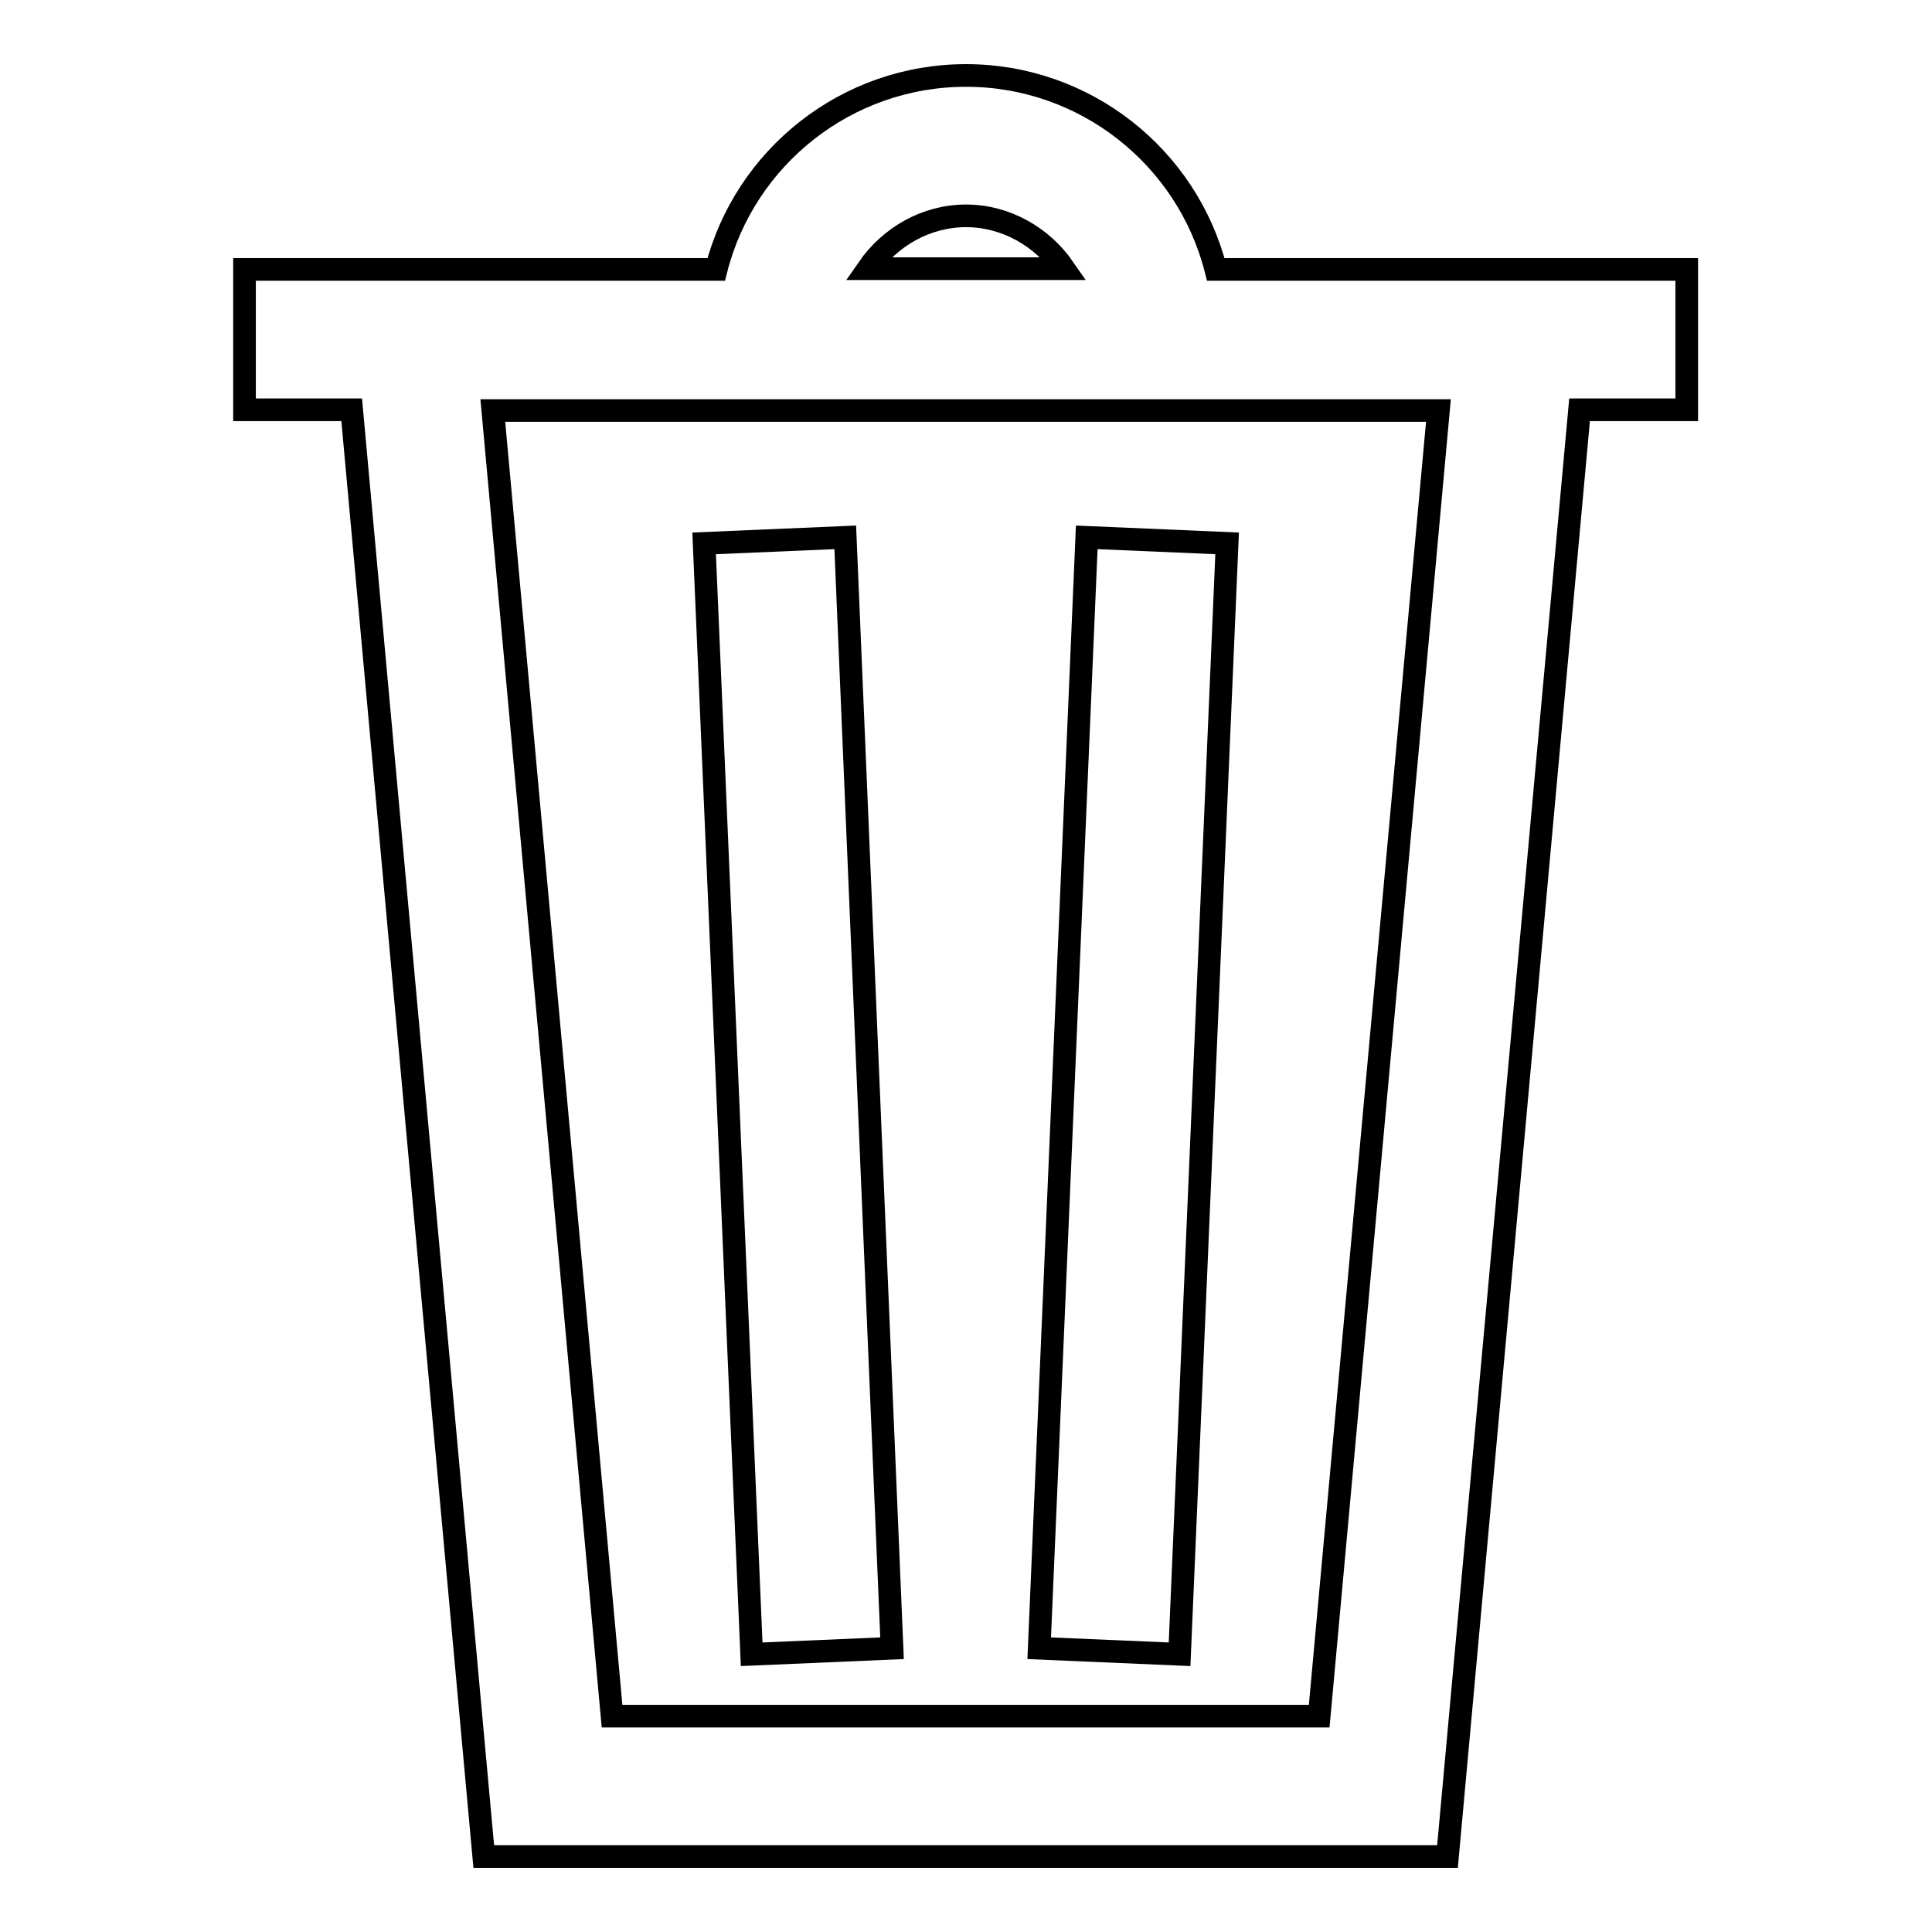 <?xml version="1.0" encoding="utf-8"?>
<!-- Svg Vector Icons : http://www.onlinewebfonts.com/icon -->
<!DOCTYPE svg PUBLIC "-//W3C//DTD SVG 1.1//EN" "http://www.w3.org/Graphics/SVG/1.1/DTD/svg11.dtd">
<svg version="1.1" xmlns="http://www.w3.org/2000/svg" xmlns:xlink="http://www.w3.org/1999/xlink" x="0px" y="0px" viewBox="0 0 256 256" enable-background="new 0 0 256 256" xml:space="preserve">
<g><g><path stroke-width="3" fill-opacity="0" stroke="#000000"  d="M93.3,72l6.3,147.2l18.6-0.8L112,71.2L93.3,72z"/><path stroke-width="3" fill-opacity="0" stroke="#000000"  d="M137.7,218.4l18.6,0.8L162.6,72L144,71.2L137.7,218.4z"/><path stroke-width="3" fill-opacity="0" stroke="#000000"  d="M161.1,35.7C157.3,20.8,143.8,10,128,10c-15.8,0-29.3,10.8-33.1,25.7H32.4v18.6h14.2L64.1,246h127.7l17.5-191.7h14.2V35.7L161.1,35.7L161.1,35.7z M128,28.6c5.3,0,10.1,2.8,13,7H115C117.9,31.4,122.7,28.6,128,28.6z M81.1,227.4l-15.8-173h125.3l-15.8,173H81.1z"/></g></g>
</svg>